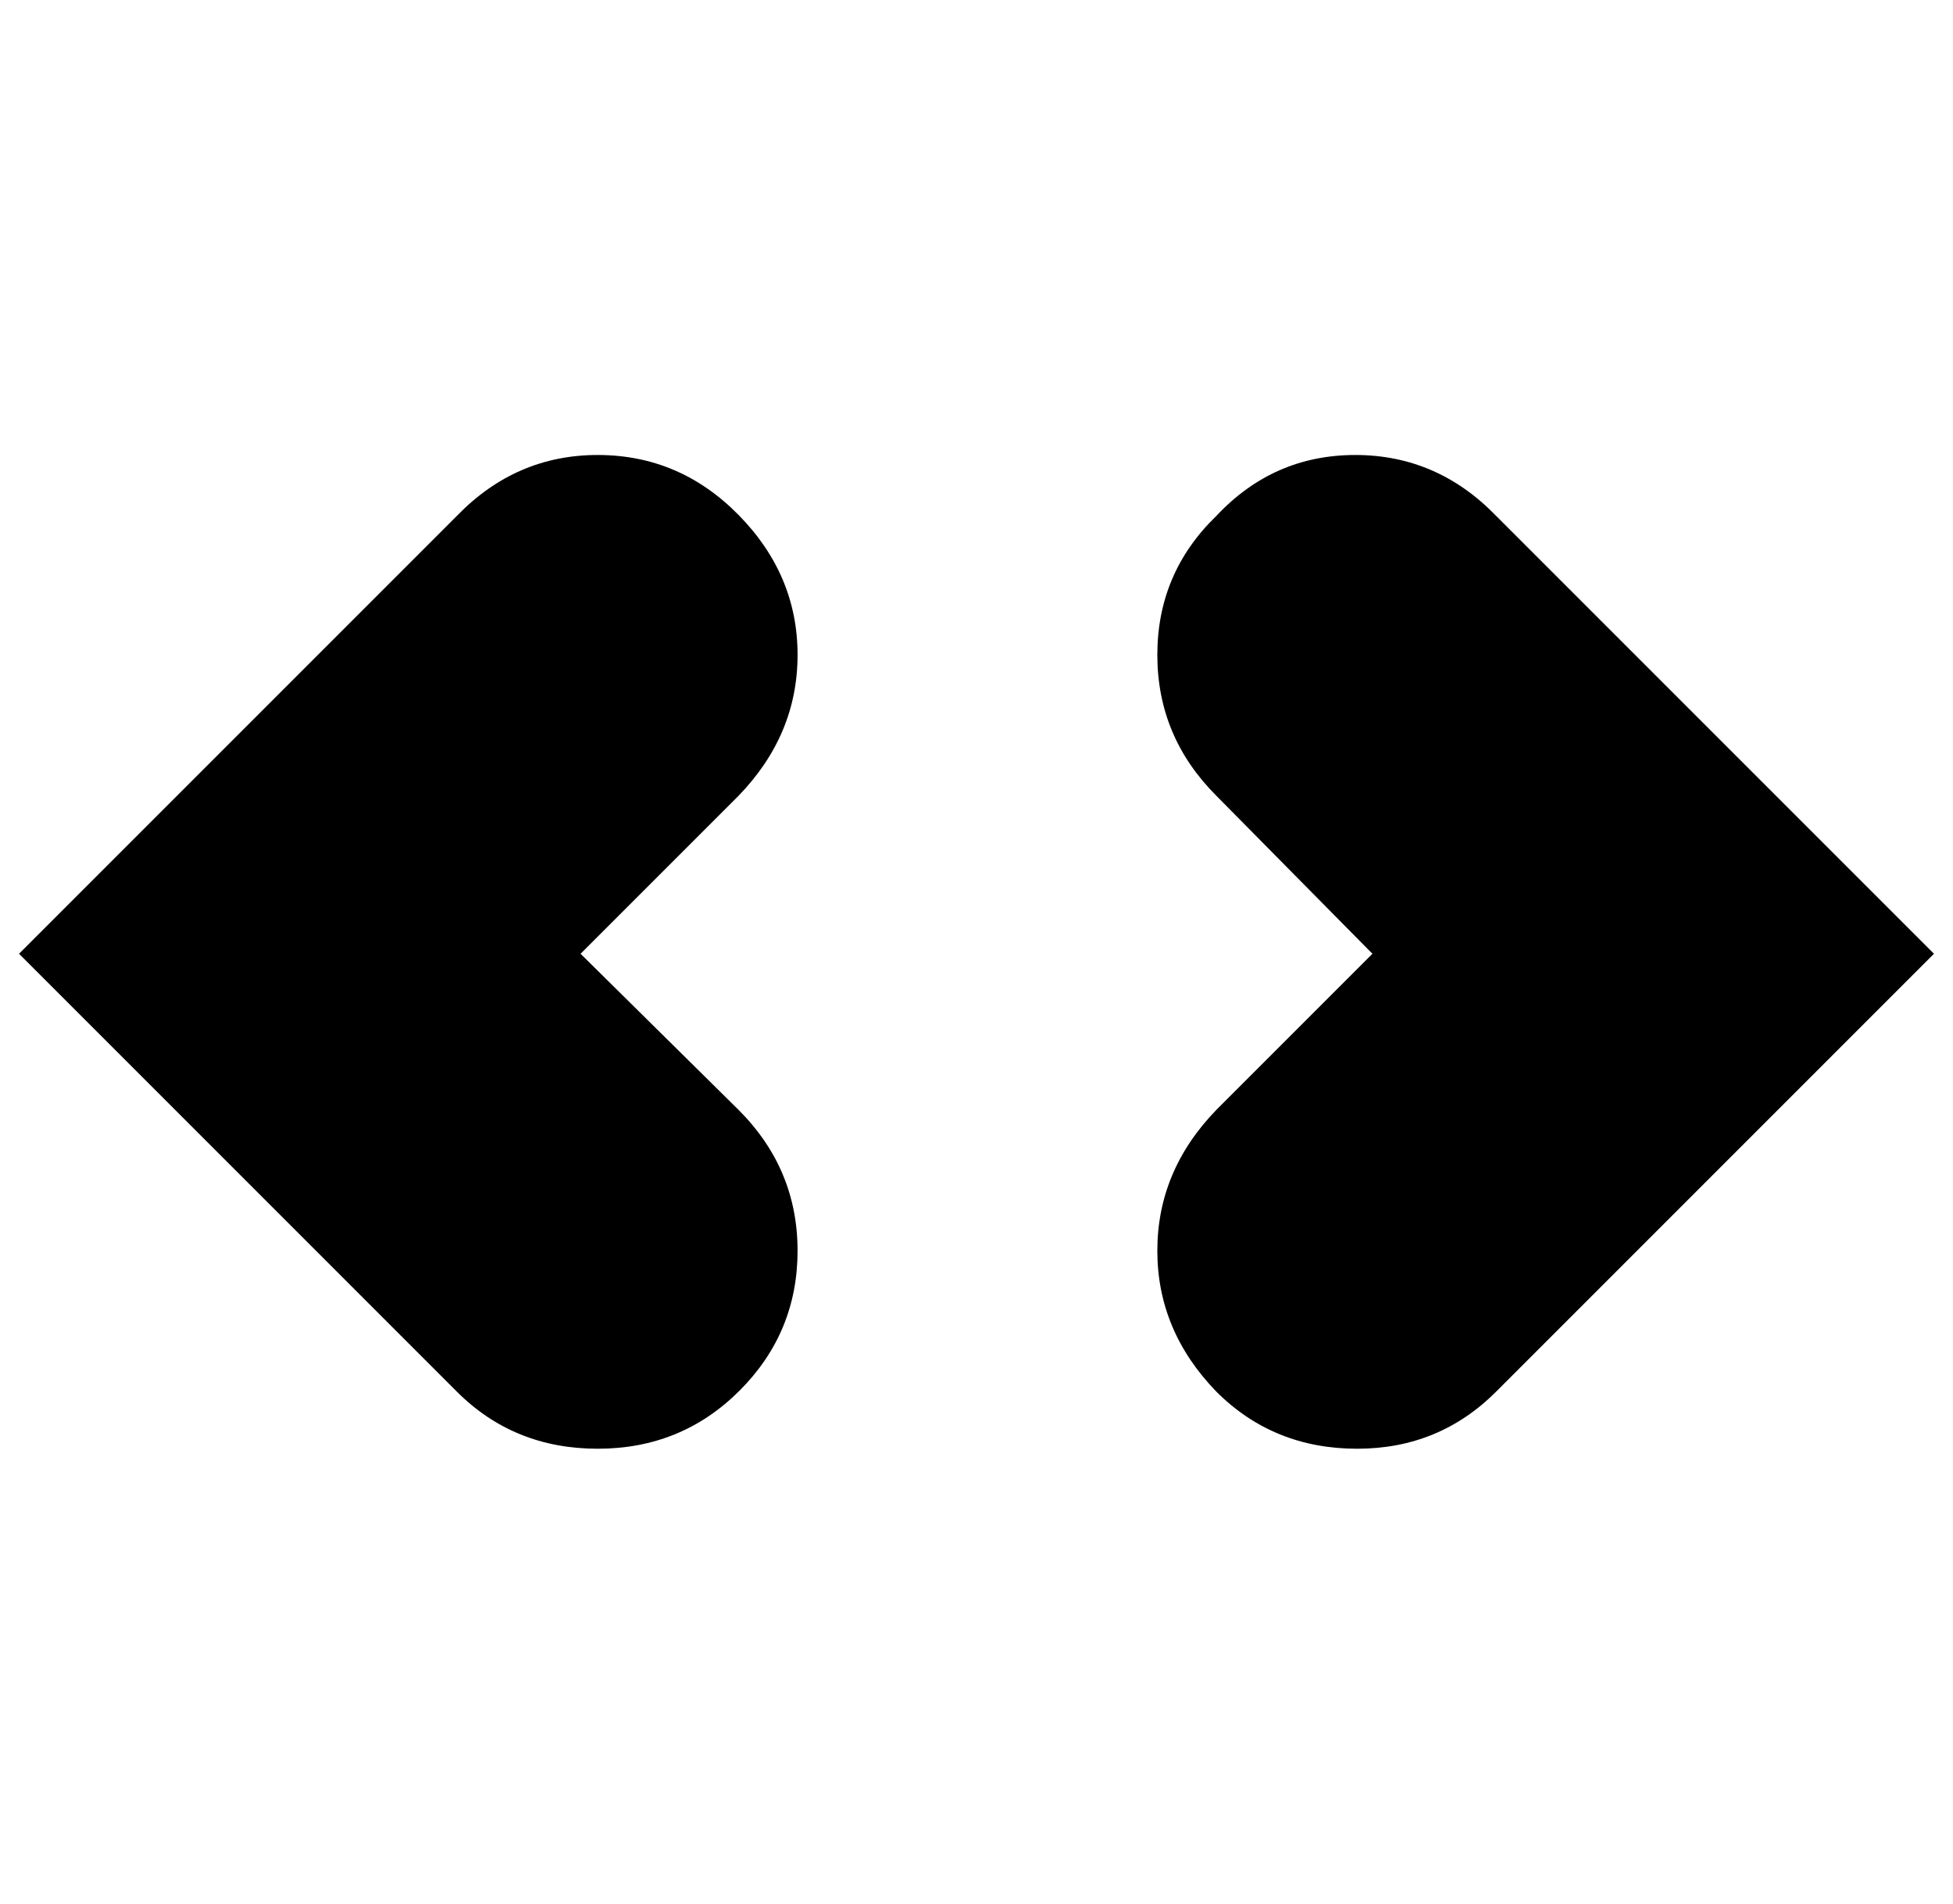 <?xml version="1.0" standalone="no"?>
<!DOCTYPE svg PUBLIC "-//W3C//DTD SVG 1.1//EN" "http://www.w3.org/Graphics/SVG/1.1/DTD/svg11.dtd" >
<svg xmlns="http://www.w3.org/2000/svg" xmlns:xlink="http://www.w3.org/1999/xlink" version="1.1" viewBox="-10 0 1026 1000">
   <path fill="currentColor"
d="M304 761q-44 0 -74 -30l-230 -230l230 -230q31 -32 74 -32t74 31.5t31 73.5t-31 74l-83 83l83 82q31 31 31 74t-30.5 73.5t-74.5 30.5zM703 761q-44 0 -74 -30q-31 -32 -31 -74t31 -74l82 -82l-82 -83q-31 -31 -31 -74t31 -73q30 -32 73 -32t74 32l230 230l-230 230
q-30 30 -73 30z" />
</svg>
